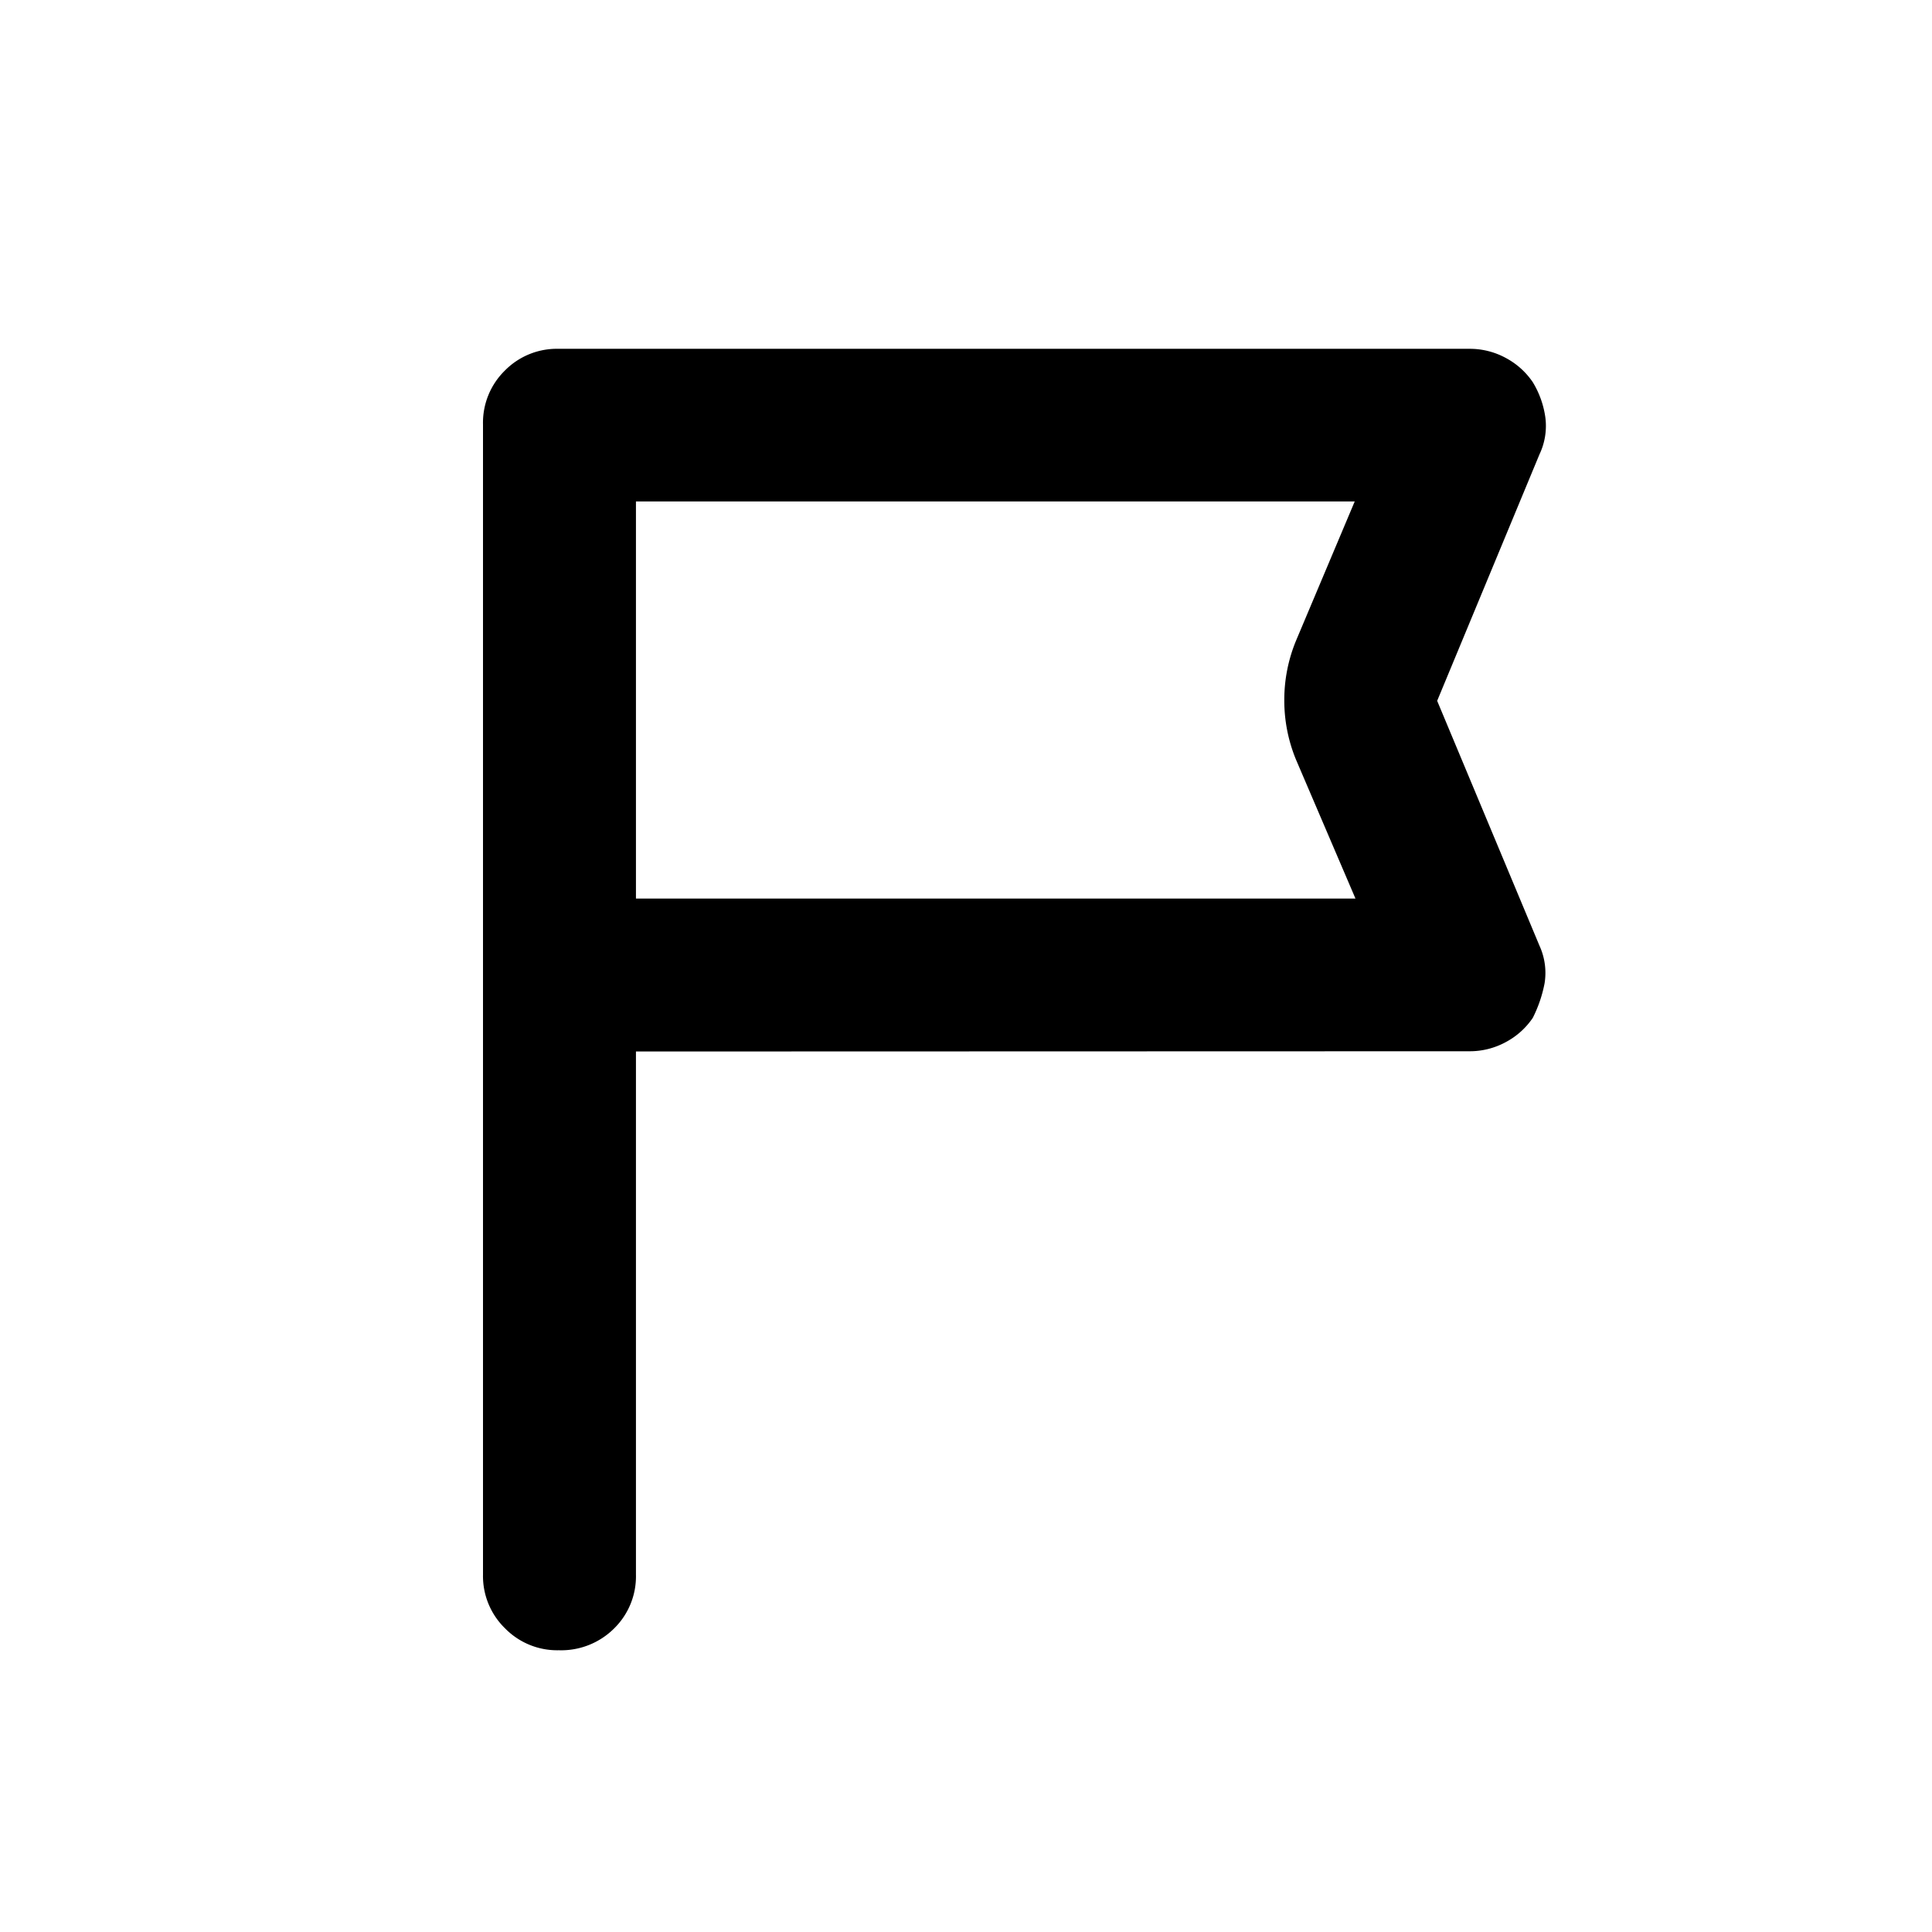 <svg xmlns="http://www.w3.org/2000/svg" width="24" height="24" viewBox="0 0 24 24"><g transform="translate(-838 -38)"><rect width="24" height="24" transform="translate(838 38)" fill="none"/><path d="M5.9-8.938v6.5a.906.906,0,0,1-.271.667.931.931,0,0,1-.687.271.906.906,0,0,1-.667-.271A.906.906,0,0,1,4-2.437V-16.729a.906.906,0,0,1,.271-.667.906.906,0,0,1,.667-.271H16.25a.935.935,0,0,1,.458.115.934.934,0,0,1,.333.3,1.144,1.144,0,0,1,.156.438.822.822,0,0,1-.073.458l-1.271,3.062,1.271,3.042a.812.812,0,0,1,.063.469,1.637,1.637,0,0,1-.146.427.933.933,0,0,1-.333.3.935.935,0,0,1-.458.115Zm0-1.9h8.938L14.1-12.562a1.924,1.924,0,0,1-.146-.74,1.924,1.924,0,0,1,.146-.74l.729-1.729H5.9Zm0,0v-3.208q0,.354,0,.74t0,.74Z" transform="translate(840 60)"/></g></svg>